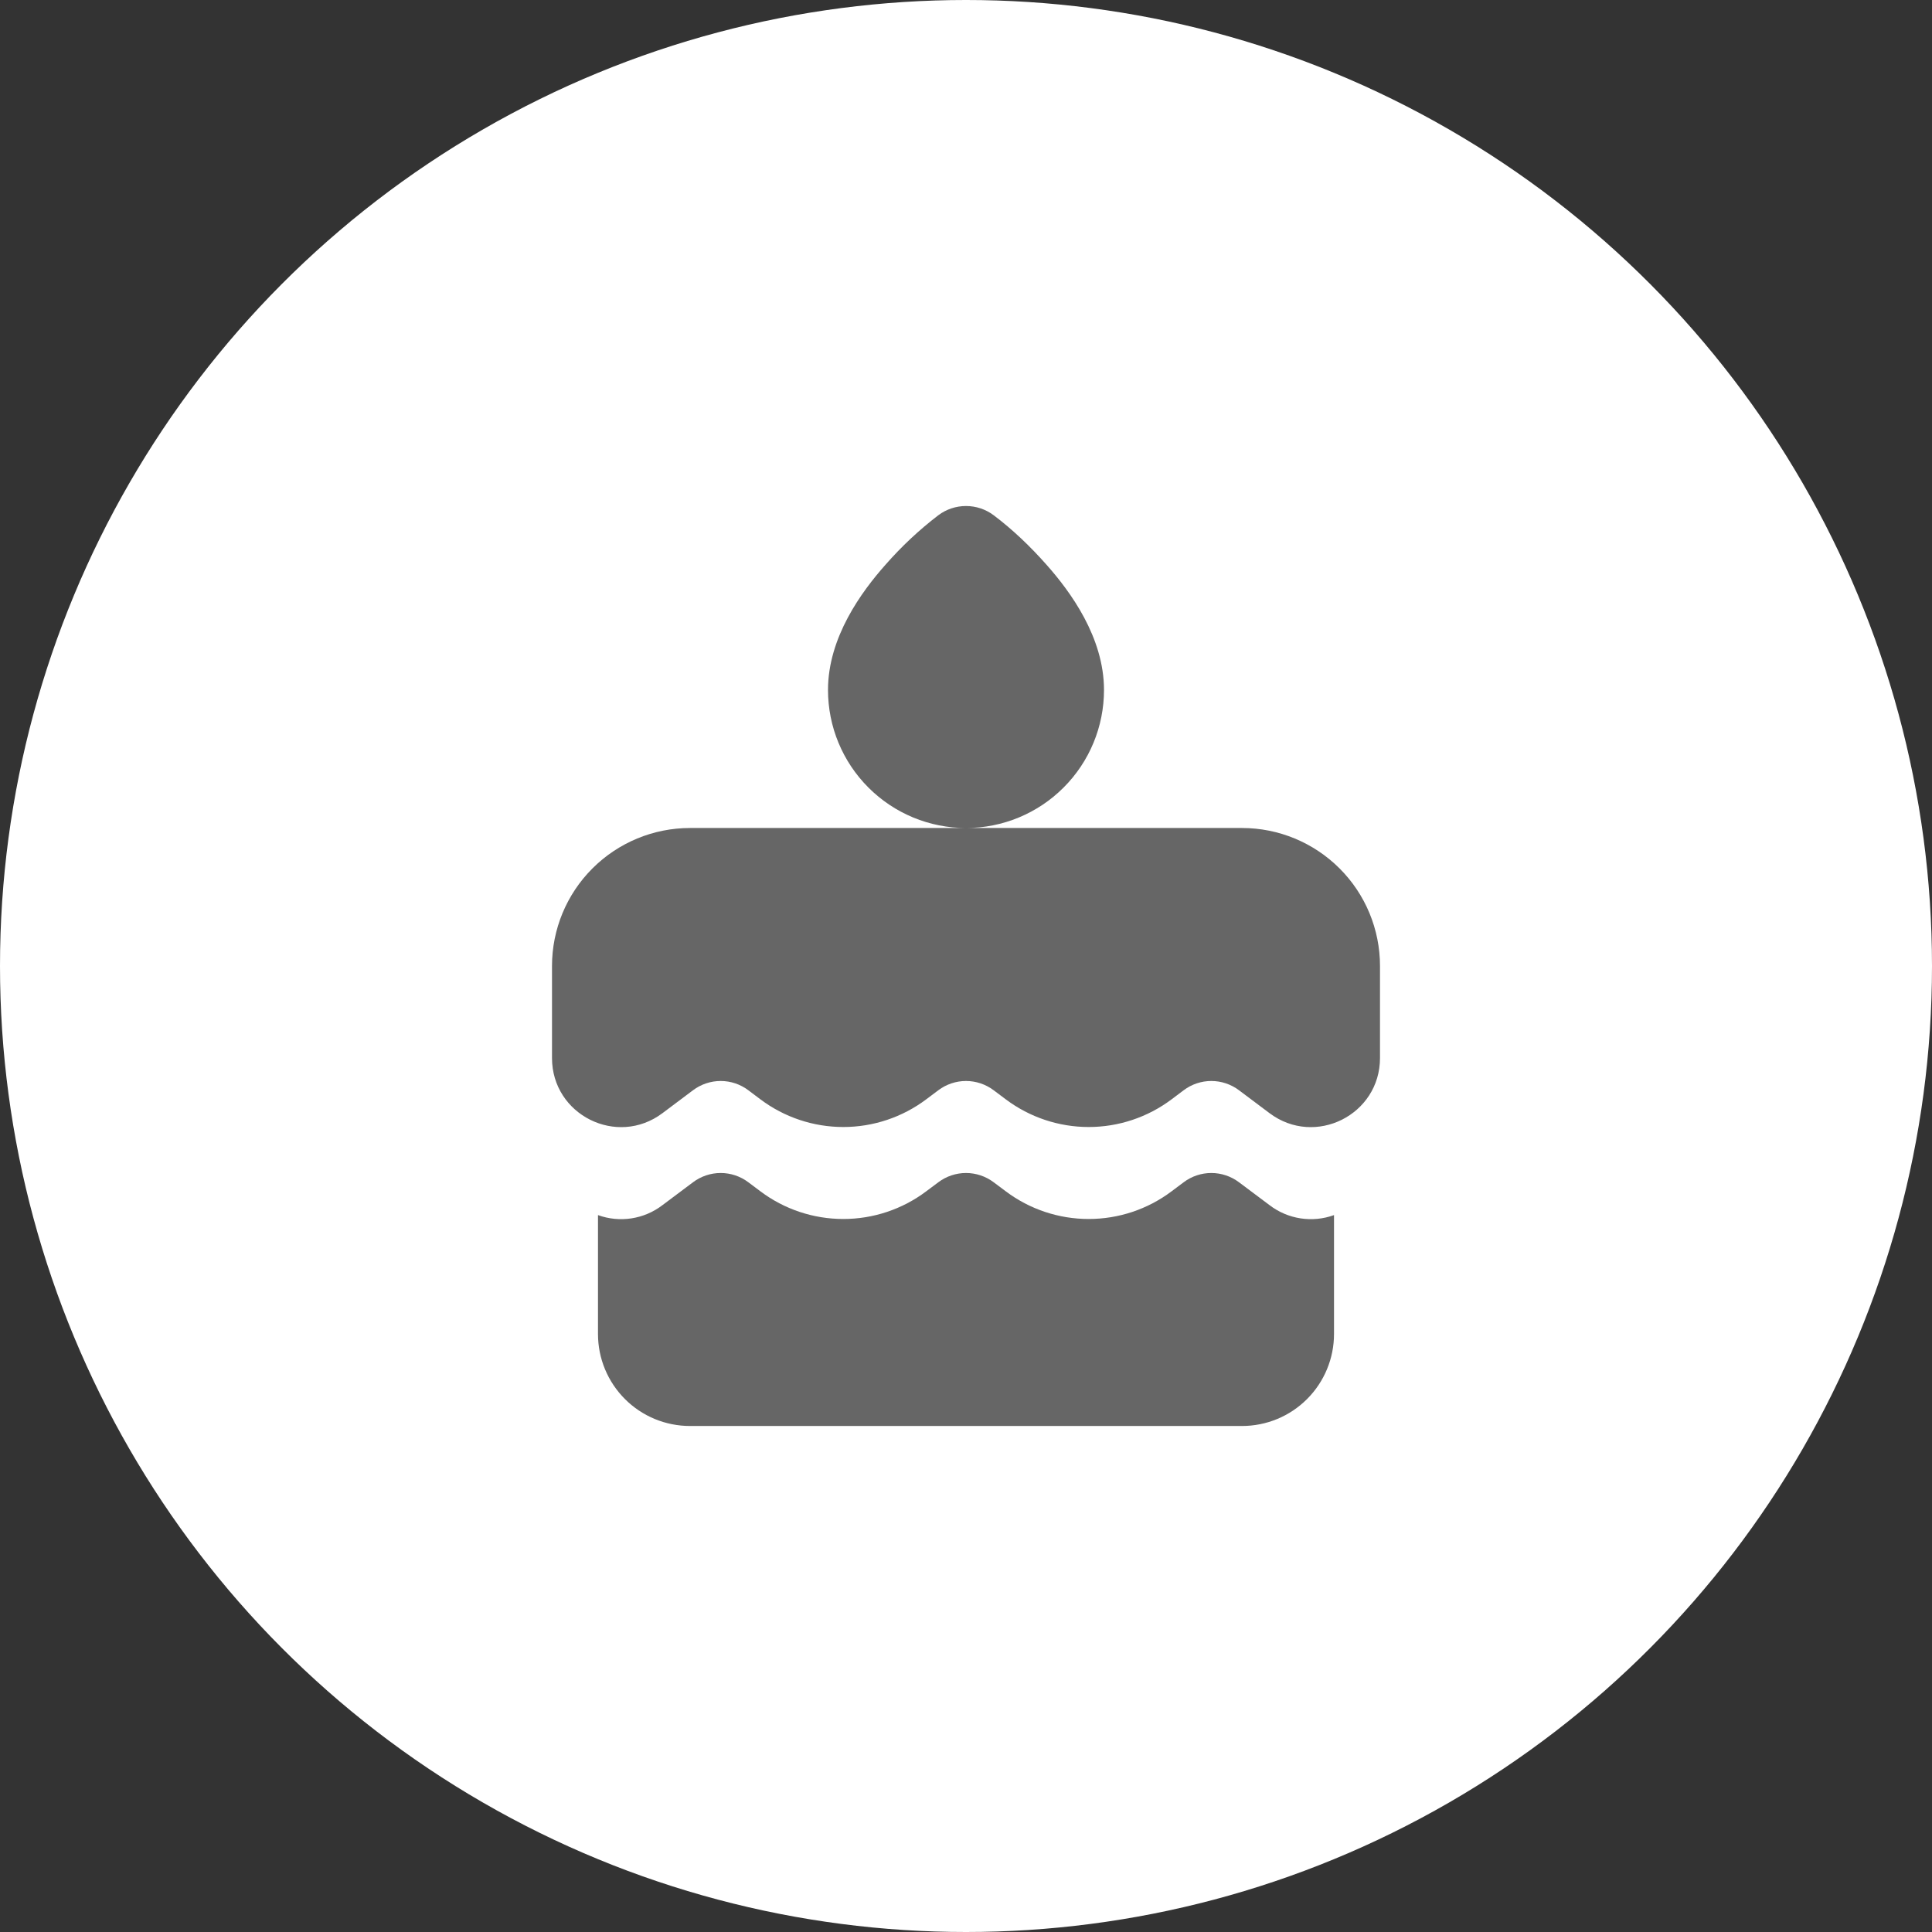 <?xml version="1.0" encoding="UTF-8"?> <svg xmlns="http://www.w3.org/2000/svg" width="56" height="56" viewBox="0 0 56 56" fill="none"><rect x="0" y="0" width="56" height="56" fill="#333333" stroke="none"/><circle cx="28" cy="28" r="28" fill="white"></circle><g clip-path="url(#clip0_404_248)"><path d="M28.8 14.933C28.569 14.76 28.288 14.667 28 14.667C27.712 14.667 27.431 14.76 27.2 14.933C26.644 15.358 26.132 15.838 25.671 16.364C24.973 17.149 24 18.473 24 20C24 21.061 24.421 22.078 25.172 22.828C25.922 23.579 26.939 24 28 24H20C18.939 24 17.922 24.422 17.172 25.172C16.421 25.922 16 26.939 16 28V30.667C16 32.315 17.881 33.256 19.2 32.267L20.089 31.6C20.32 31.427 20.601 31.333 20.889 31.333C21.178 31.333 21.459 31.427 21.689 31.6L22.044 31.867C22.736 32.386 23.578 32.667 24.444 32.667C25.309 32.667 26.152 32.386 26.844 31.867L27.2 31.6C27.431 31.427 27.712 31.333 28 31.333C28.288 31.333 28.569 31.427 28.8 31.6L29.156 31.867C29.848 32.386 30.691 32.667 31.556 32.667C32.422 32.667 33.264 32.386 33.956 31.867L34.311 31.6C34.541 31.427 34.822 31.333 35.111 31.333C35.399 31.333 35.68 31.427 35.911 31.6L36.8 32.267C38.119 33.256 40 32.315 40 30.667V28C40 26.939 39.579 25.922 38.828 25.172C38.078 24.422 37.061 24 36 24H28C29.061 24 30.078 23.579 30.828 22.828C31.579 22.078 32 21.061 32 20C32 18.473 31.027 17.149 30.329 16.364C29.868 15.844 29.356 15.351 28.8 14.933ZM17.333 35.22V38.667C17.333 39.374 17.614 40.052 18.114 40.552C18.614 41.053 19.293 41.333 20 41.333H36C36.707 41.333 37.386 41.053 37.886 40.552C38.386 40.052 38.667 39.374 38.667 38.667V35.22C38.356 35.333 38.023 35.365 37.697 35.315C37.371 35.265 37.062 35.134 36.8 34.933L35.911 34.267C35.68 34.094 35.399 34 35.111 34C34.822 34 34.541 34.094 34.311 34.267L33.956 34.533C33.264 35.053 32.422 35.333 31.556 35.333C30.691 35.333 29.848 35.053 29.156 34.533L28.8 34.267C28.569 34.094 28.288 34 28 34C27.712 34 27.431 34.094 27.2 34.267L26.844 34.533C26.152 35.053 25.309 35.333 24.444 35.333C23.578 35.333 22.736 35.053 22.044 34.533L21.689 34.267C21.459 34.094 21.178 34 20.889 34C20.601 34 20.32 34.094 20.089 34.267L19.2 34.933C18.938 35.134 18.629 35.265 18.303 35.315C17.977 35.365 17.644 35.333 17.333 35.22Z" fill="#666666"></path></g><defs><clipPath id="clip0_404_248"><rect width="32" height="32" fill="white" transform="translate(12 12)"></rect></clipPath></defs></svg> 